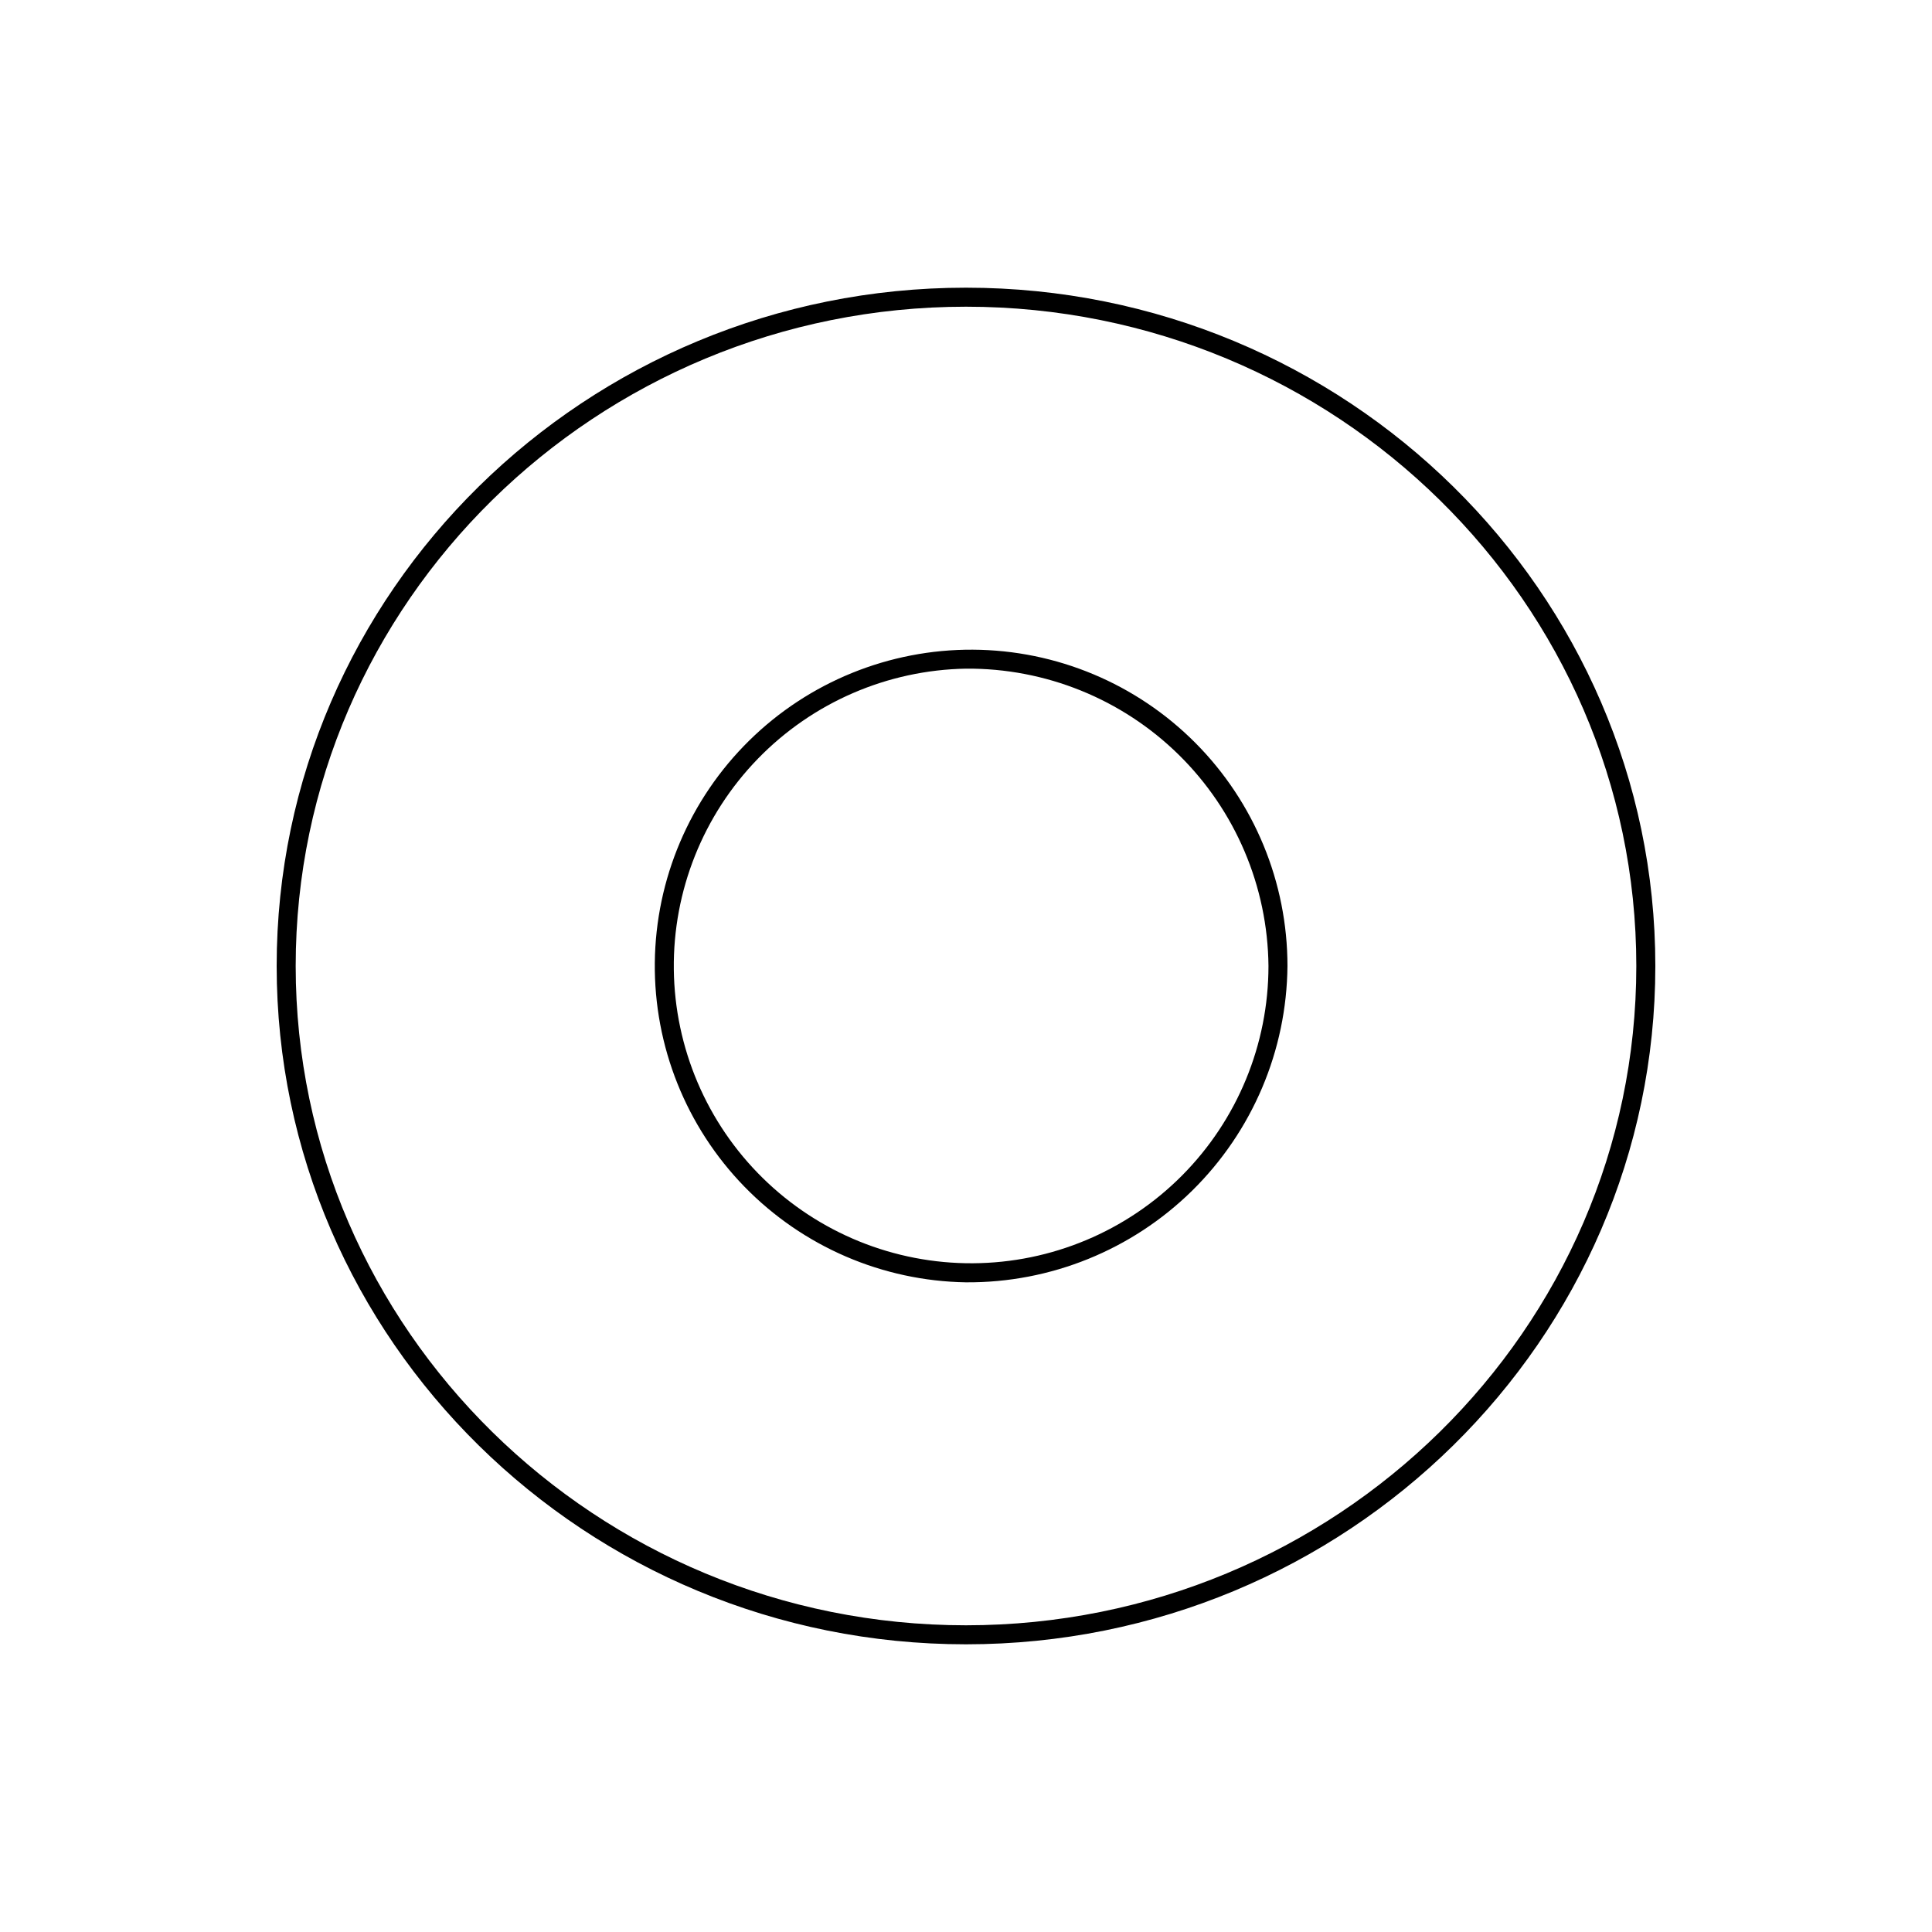 <?xml version="1.0" encoding="UTF-8"?>
<!-- The Best Svg Icon site in the world: iconSvg.co, Visit us! https://iconsvg.co -->
<svg fill="#000000" width="800px" height="800px" version="1.1" viewBox="144 144 512 512" xmlns="http://www.w3.org/2000/svg">
 <g>
  <path d="m400 579.76c-100.76 0-182.68-80.609-182.68-179.76-0.004-99.152 81.918-179.76 182.68-179.76s182.68 80.66 182.68 179.76c0 99.098-81.918 179.76-182.68 179.76zm0-354.48c-97.941 0-177.64 78.395-177.64 174.72s79.703 174.72 177.64 174.72c97.938 0 177.64-78.391 177.64-174.72s-79.703-174.72-177.64-174.72z"/>
  <path d="m400 483.83c-22.152-0.359-43.262-9.473-58.715-25.348s-23.992-37.223-23.754-59.379c0.238-22.152 9.234-43.312 25.027-58.852 15.793-15.539 37.09-24.195 59.246-24.078 22.156 0.117 43.363 9 58.988 24.707 15.625 15.707 24.398 36.961 24.398 59.117-0.199 22.406-9.281 43.82-25.254 59.539s-37.531 24.453-59.938 24.293zm0-162.63c-20.816 0.359-40.645 8.941-55.152 23.871-14.508 14.934-22.52 35-22.281 55.816 0.242 20.816 8.707 40.695 23.555 55.289s34.863 22.719 55.684 22.602c20.816-0.117 40.742-8.469 55.426-23.23 14.68-14.762 22.922-34.734 22.926-55.551-0.203-21.074-8.754-41.207-23.781-55.98-15.027-14.77-35.305-22.977-56.375-22.816z"/>
 </g>
</svg>